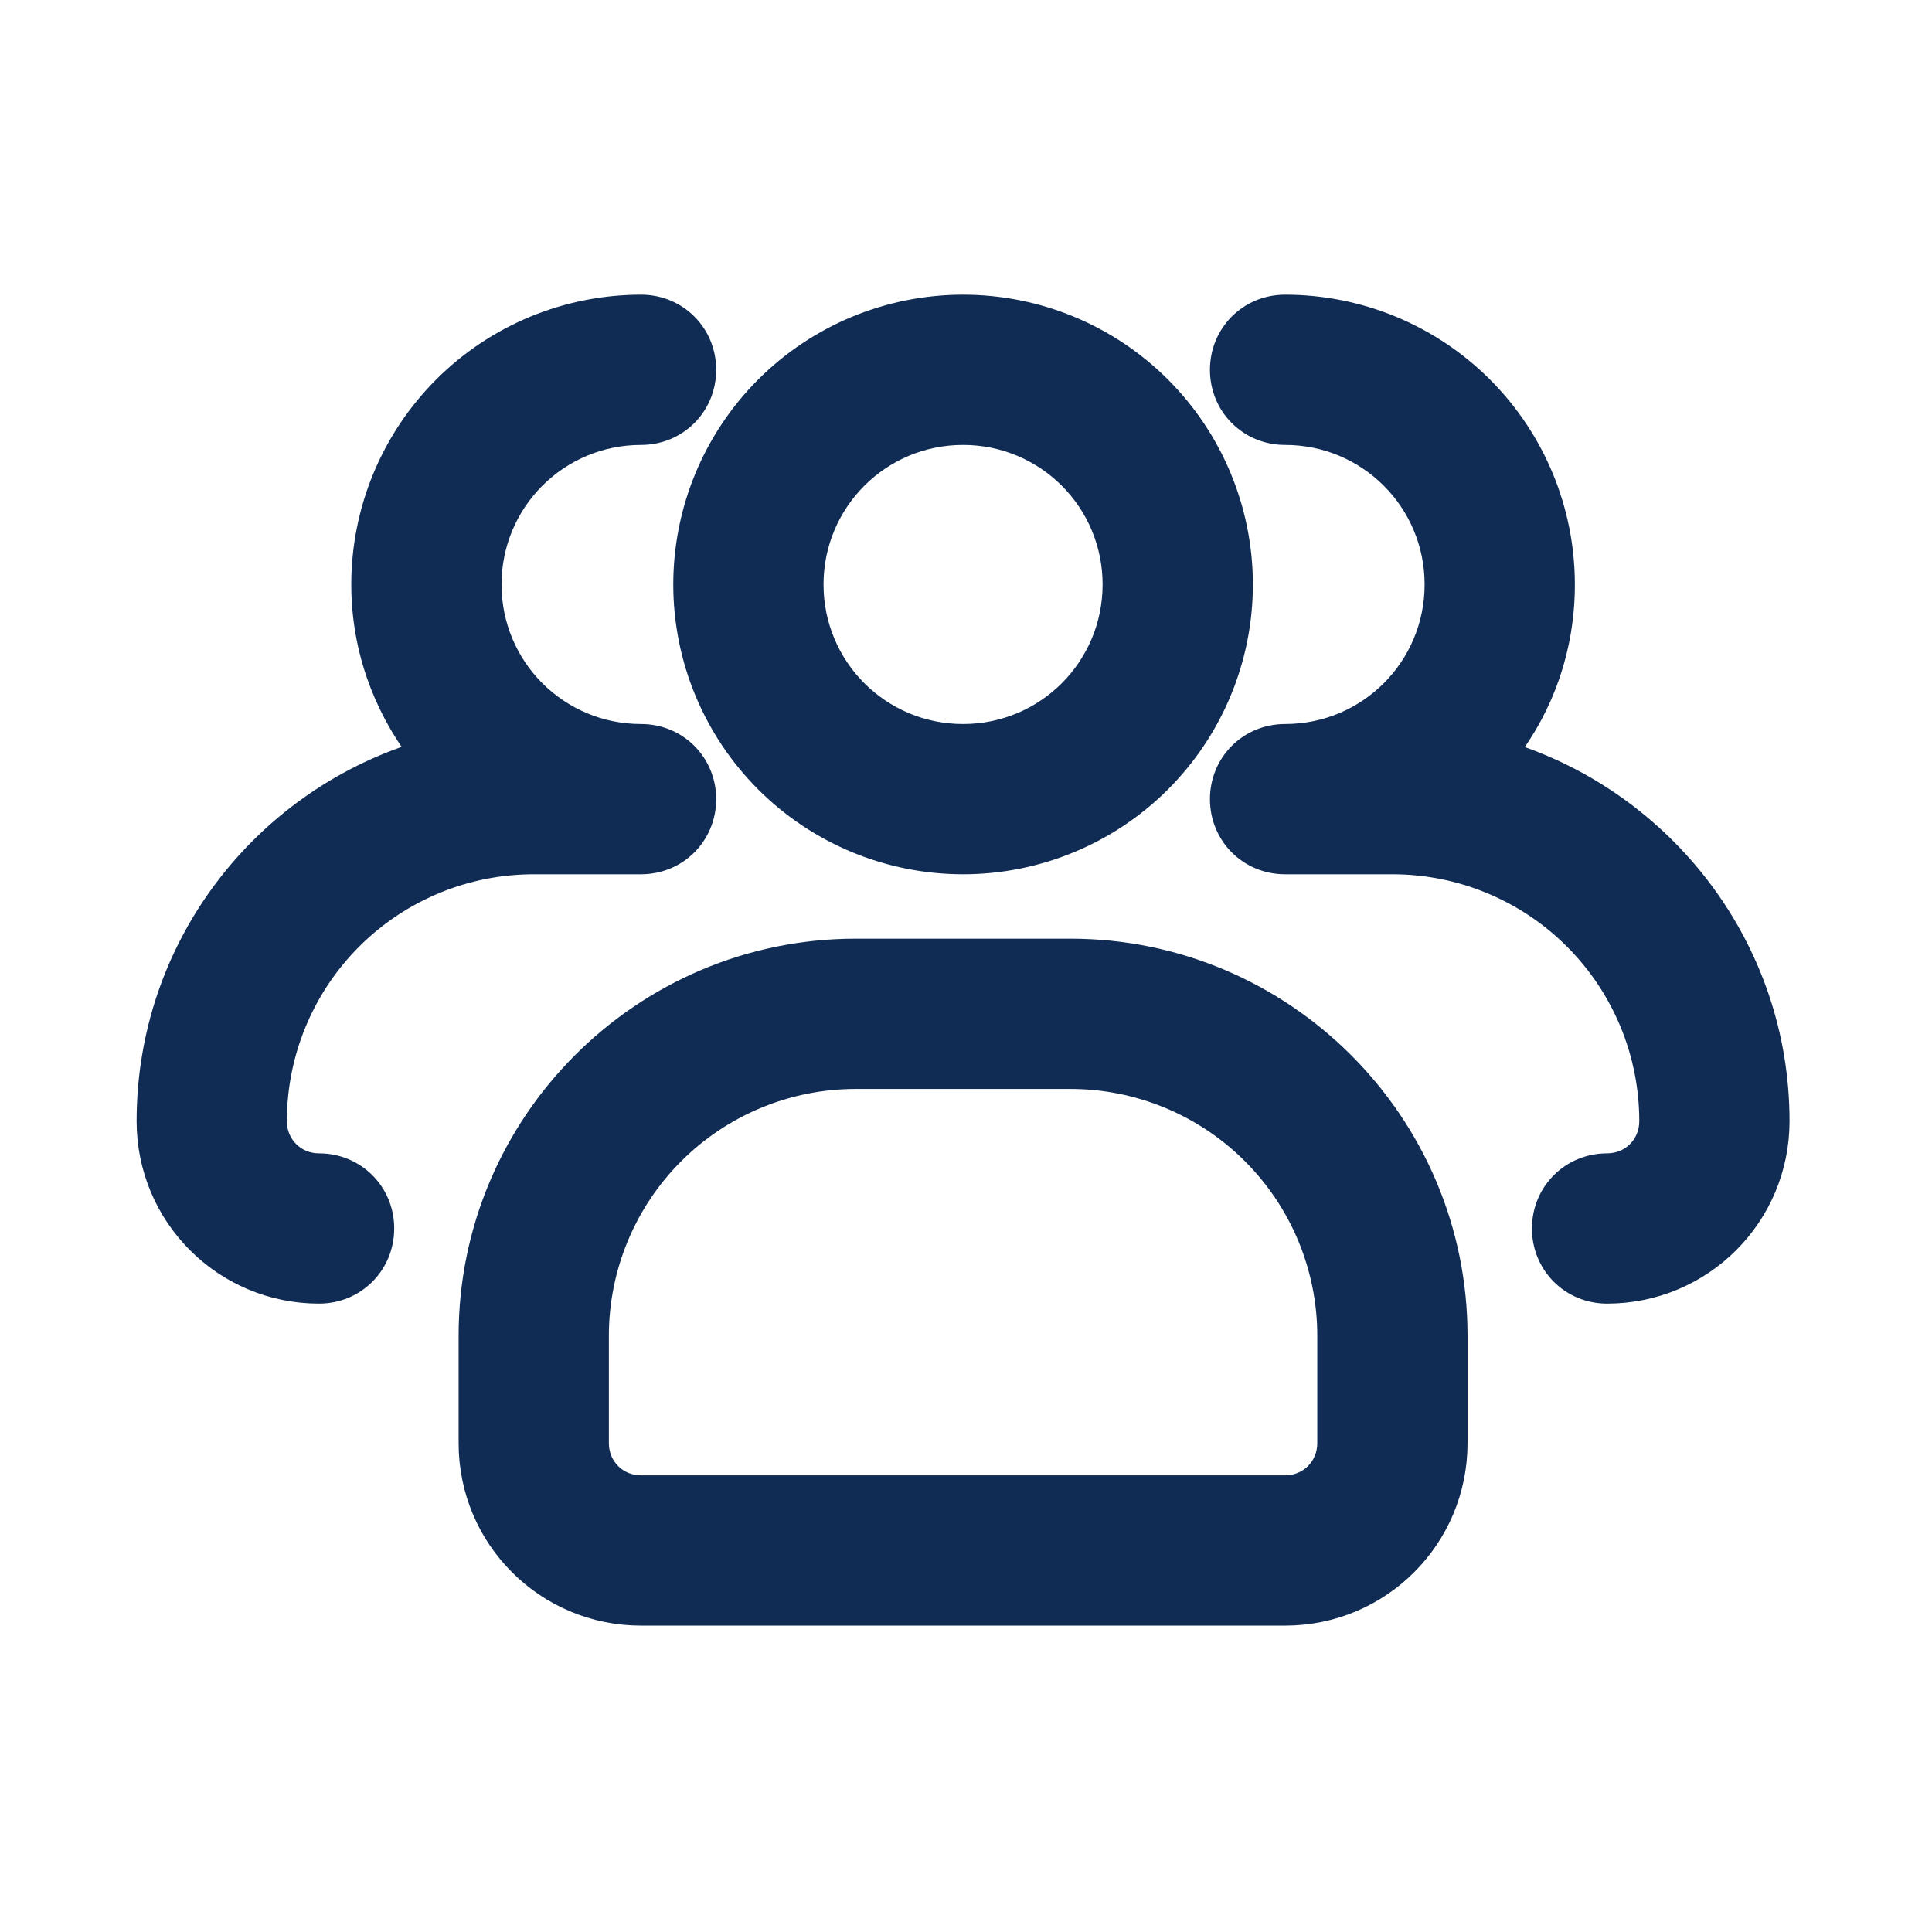 <svg width="128" height="128" viewBox="0 0 128 128" fill="none" xmlns="http://www.w3.org/2000/svg">
<path d="M50.732 51.797C54.2 55.264 58.902 57.212 63.806 57.212C68.71 57.212 73.412 55.264 76.88 51.797C80.347 48.329 82.295 43.627 82.295 38.723C82.295 33.819 80.347 29.117 76.88 25.649C73.412 22.182 68.71 20.234 63.806 20.234C58.902 20.234 54.2 22.182 50.732 25.649C47.265 29.117 45.317 33.819 45.317 38.723C45.317 43.627 47.265 48.329 50.732 51.797ZM53.85 38.723C53.85 33.214 58.297 28.767 63.806 28.767C69.316 28.767 73.761 33.214 73.761 38.723C73.761 44.233 69.316 48.679 63.806 48.679C58.297 48.679 53.85 44.233 53.85 38.723ZM102.206 81.39C102.206 83.774 104.089 85.656 106.473 85.656C112.768 85.656 117.85 80.574 117.85 74.279C117.85 62.807 110.244 53.123 99.878 49.861C102.265 46.746 103.628 42.917 103.628 38.723C103.628 33.819 101.68 29.117 98.213 25.649C94.746 22.182 90.043 20.234 85.139 20.234C82.755 20.234 80.873 22.117 80.873 24.501C80.873 26.885 82.755 28.767 85.139 28.767C90.649 28.767 95.095 33.214 95.095 38.723C95.095 44.233 90.649 48.679 85.139 48.679C82.755 48.679 80.873 50.562 80.873 52.945C80.873 55.329 82.755 57.212 85.139 57.212H92.25C96.777 57.212 101.118 59.01 104.318 62.211C107.519 65.411 109.317 69.752 109.317 74.279C109.317 75.877 108.071 77.123 106.473 77.123C104.089 77.123 102.206 79.006 102.206 81.39ZM9.762 74.279C9.762 80.574 14.844 85.656 21.139 85.656C23.523 85.656 25.406 83.774 25.406 81.39C25.406 79.006 23.523 77.123 21.139 77.123C19.541 77.123 18.295 75.877 18.295 74.279C18.295 69.752 20.093 65.411 23.294 62.211C26.494 59.01 30.835 57.212 35.361 57.212H42.473C44.856 57.212 46.739 55.329 46.739 52.945C46.739 50.562 44.856 48.679 42.473 48.679C36.963 48.679 32.517 44.233 32.517 38.723C32.517 33.214 36.963 28.767 42.473 28.767C44.856 28.767 46.739 26.885 46.739 24.501C46.739 22.117 44.856 20.234 42.473 20.234C37.569 20.234 32.866 22.182 29.399 25.649C25.932 29.117 23.984 33.819 23.984 38.723C23.984 42.924 25.411 46.748 27.745 49.855C17.307 53.113 9.762 62.803 9.762 74.279ZM42.473 106.99H85.139C91.434 106.99 96.517 101.907 96.517 95.612V88.501C96.517 74.384 85.034 62.901 70.917 62.901H56.695C42.578 62.901 31.095 74.384 31.095 88.501V95.612C31.095 101.907 36.178 106.99 42.473 106.99ZM44.627 76.433C47.828 73.232 52.169 71.434 56.695 71.434H70.917C75.444 71.434 79.784 73.232 82.985 76.433C86.186 79.633 87.984 83.975 87.984 88.501V95.612C87.984 97.21 86.738 98.456 85.139 98.456H42.473C40.874 98.456 39.628 97.21 39.628 95.612V88.501C39.628 83.975 41.426 79.633 44.627 76.433Z" fill="#102C54" stroke="#102C54" stroke-width="1.422"/>
</svg>
